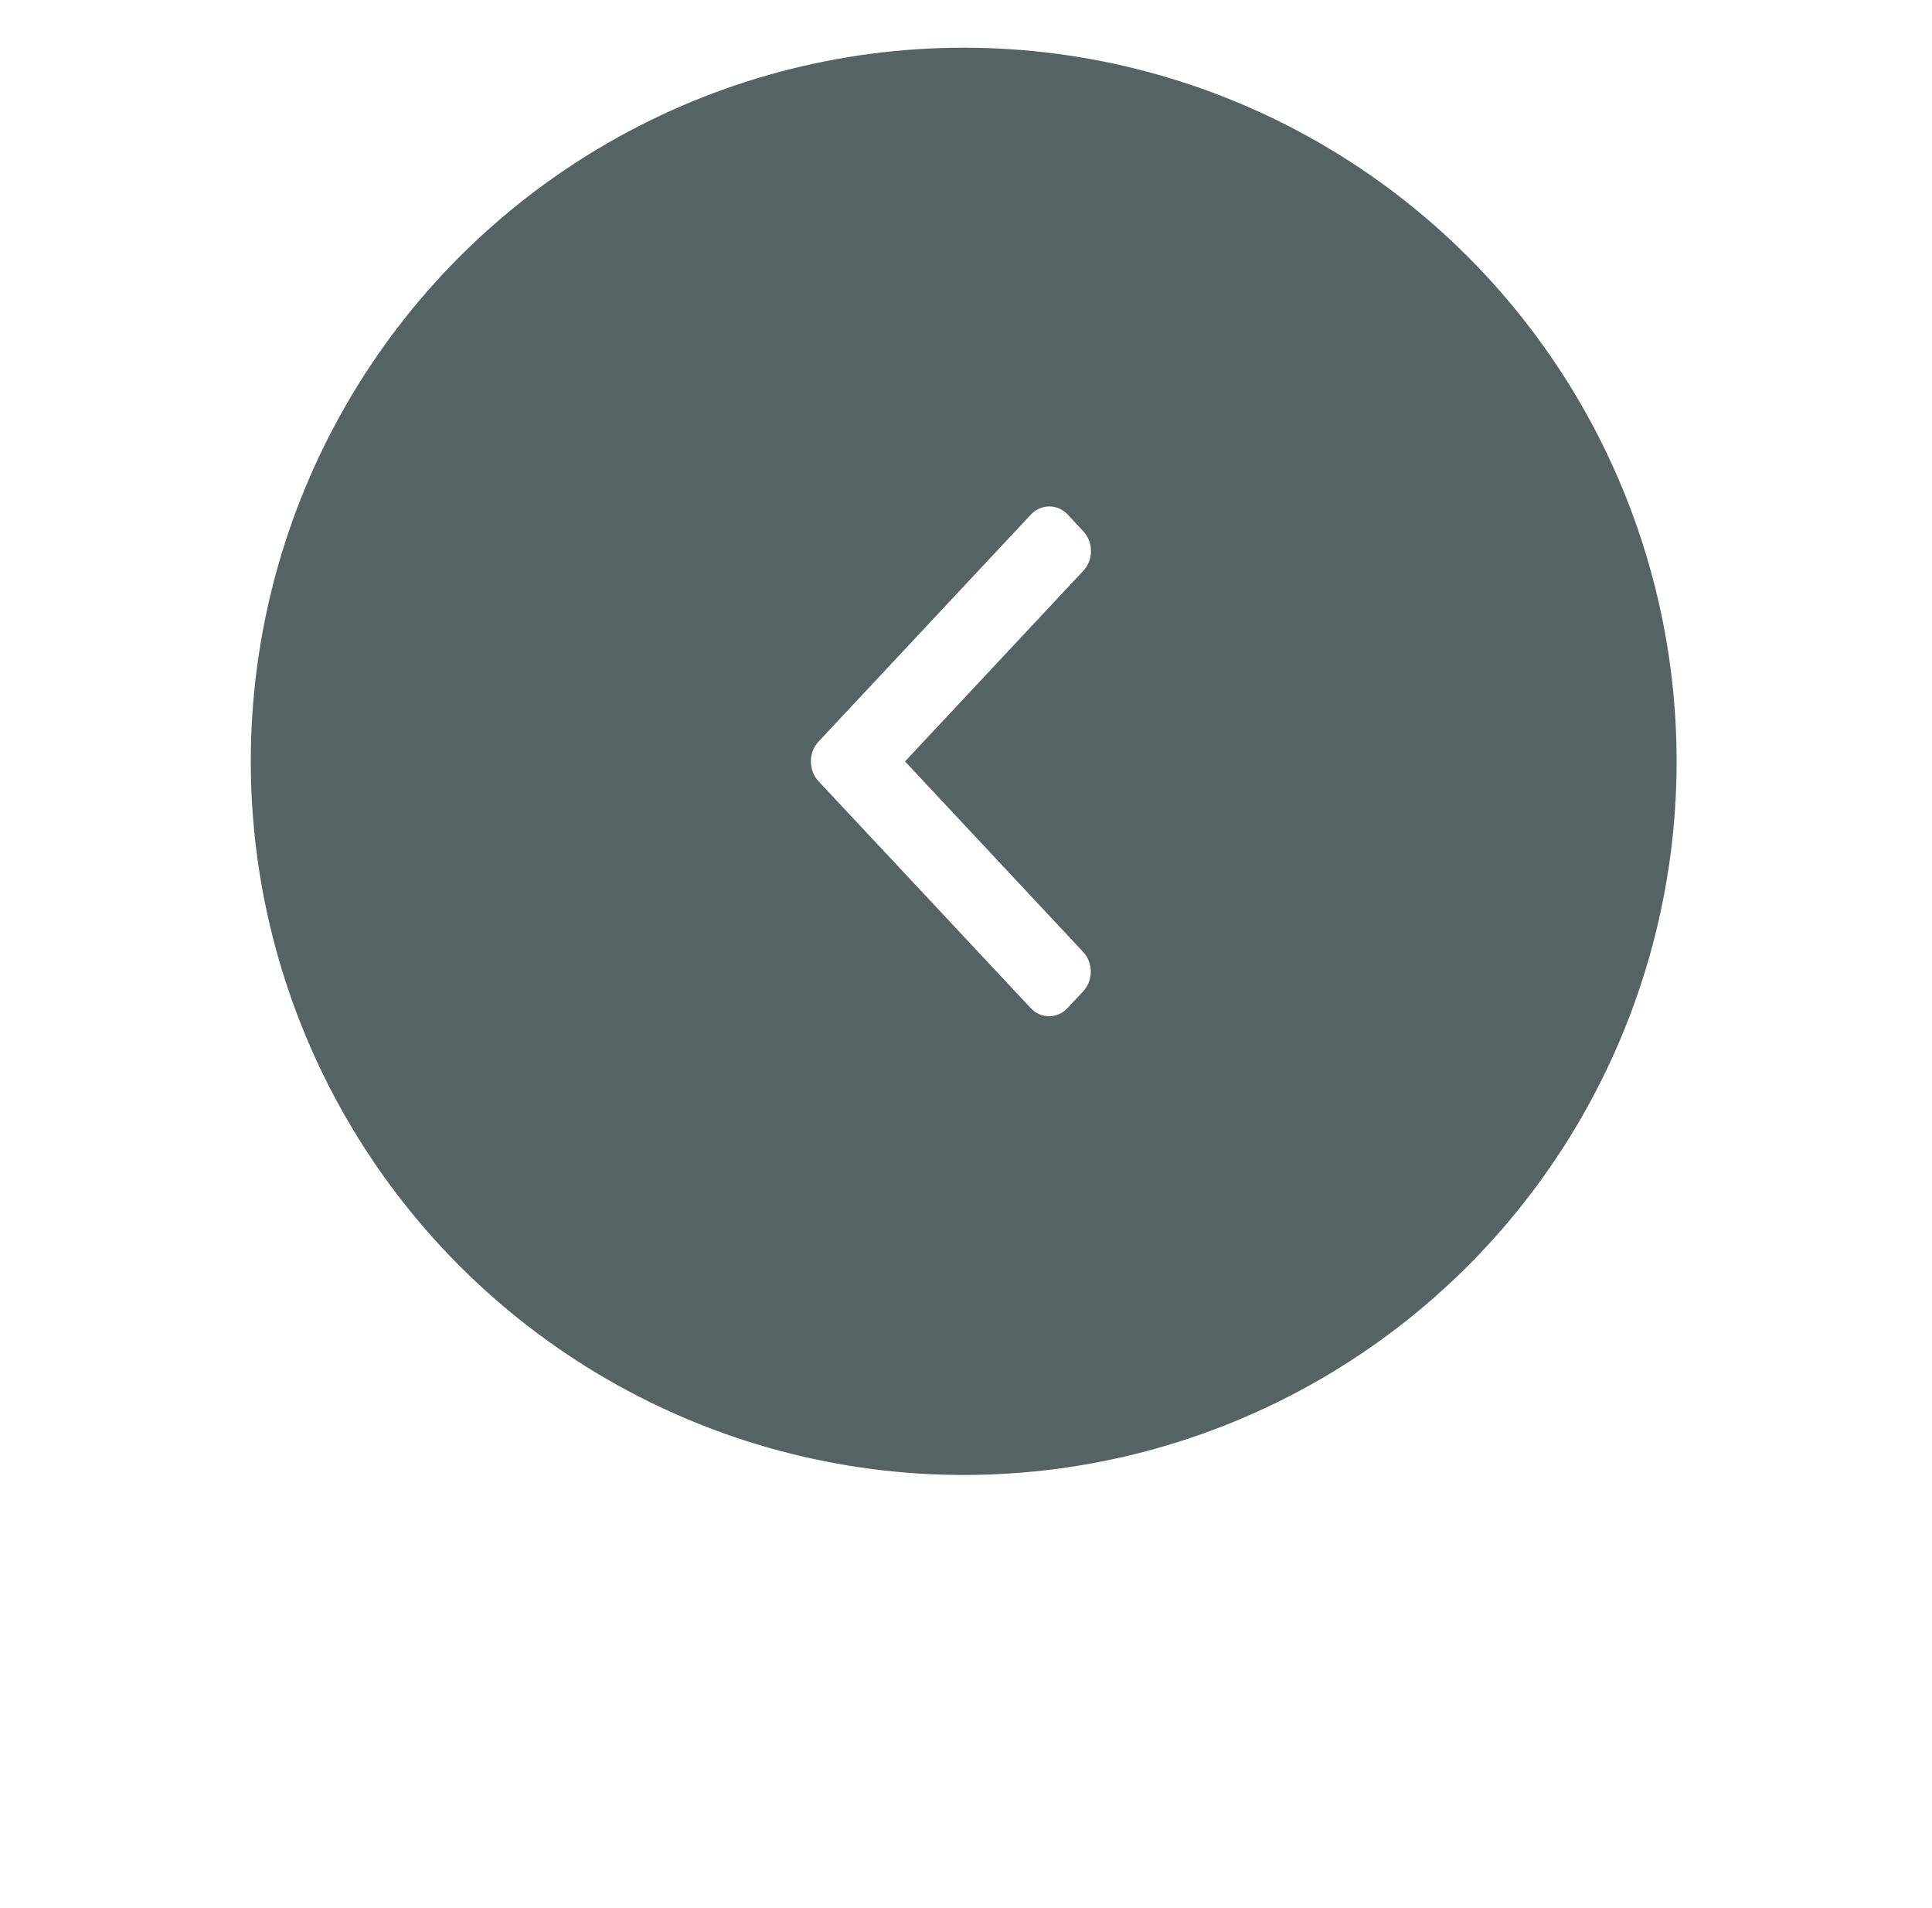 <svg width="81" height="80" viewBox="0 0 81 80" fill="none" xmlns="http://www.w3.org/2000/svg">
<g id="Right" filter="url(#filter0_d_1474_3147)"  transform="rotate(180 40.404 35.92)" >
<ellipse id="Ellipse 44" opacity="0.7" cx="40.404" cy="35.92" rx="29.889" ry="29.92" fill="#0F2223"/>
<path id="Vector" d="M46.492 35.086L37.597 25.576C37.392 25.356 37.117 25.234 36.824 25.234C36.531 25.234 36.257 25.356 36.051 25.576L35.396 26.276C34.97 26.732 34.97 27.474 35.396 27.929L42.865 35.916L35.388 43.91C35.182 44.131 35.068 44.424 35.068 44.737C35.068 45.05 35.182 45.344 35.388 45.564L36.042 46.264C36.248 46.485 36.523 46.606 36.816 46.606C37.108 46.606 37.383 46.485 37.589 46.264L46.492 36.746C46.698 36.525 46.811 36.23 46.81 35.916C46.811 35.602 46.698 35.307 46.492 35.086L46.492 35.086Z" fill="white"/>
</g>
<defs>
<filter id="filter0_d_1474_3147" x="0.516" y="0" width="79.777" height="79.84" filterUnits="userSpaceOnUse" color-interpolation-filters="sRGB">
<feFlood flood-opacity="0" result="BackgroundImageFix"/>
<feColorMatrix in="SourceAlpha" type="matrix" values="0 0 0 0 0 0 0 0 0 0 0 0 0 0 0 0 0 0 127 0" result="hardAlpha"/>
<feOffset dy="4"/>
<feGaussianBlur stdDeviation="5"/>
<feComposite in2="hardAlpha" operator="out"/>
<feColorMatrix type="matrix" values="0 0 0 0 0 0 0 0 0 0 0 0 0 0 0 0 0 0 0.12 0"/>
<feBlend mode="normal" in2="BackgroundImageFix" result="effect1_dropShadow_1474_3147"/>
<feBlend mode="normal" in="SourceGraphic" in2="effect1_dropShadow_1474_3147" result="shape"/>
</filter>
</defs>
</svg>
